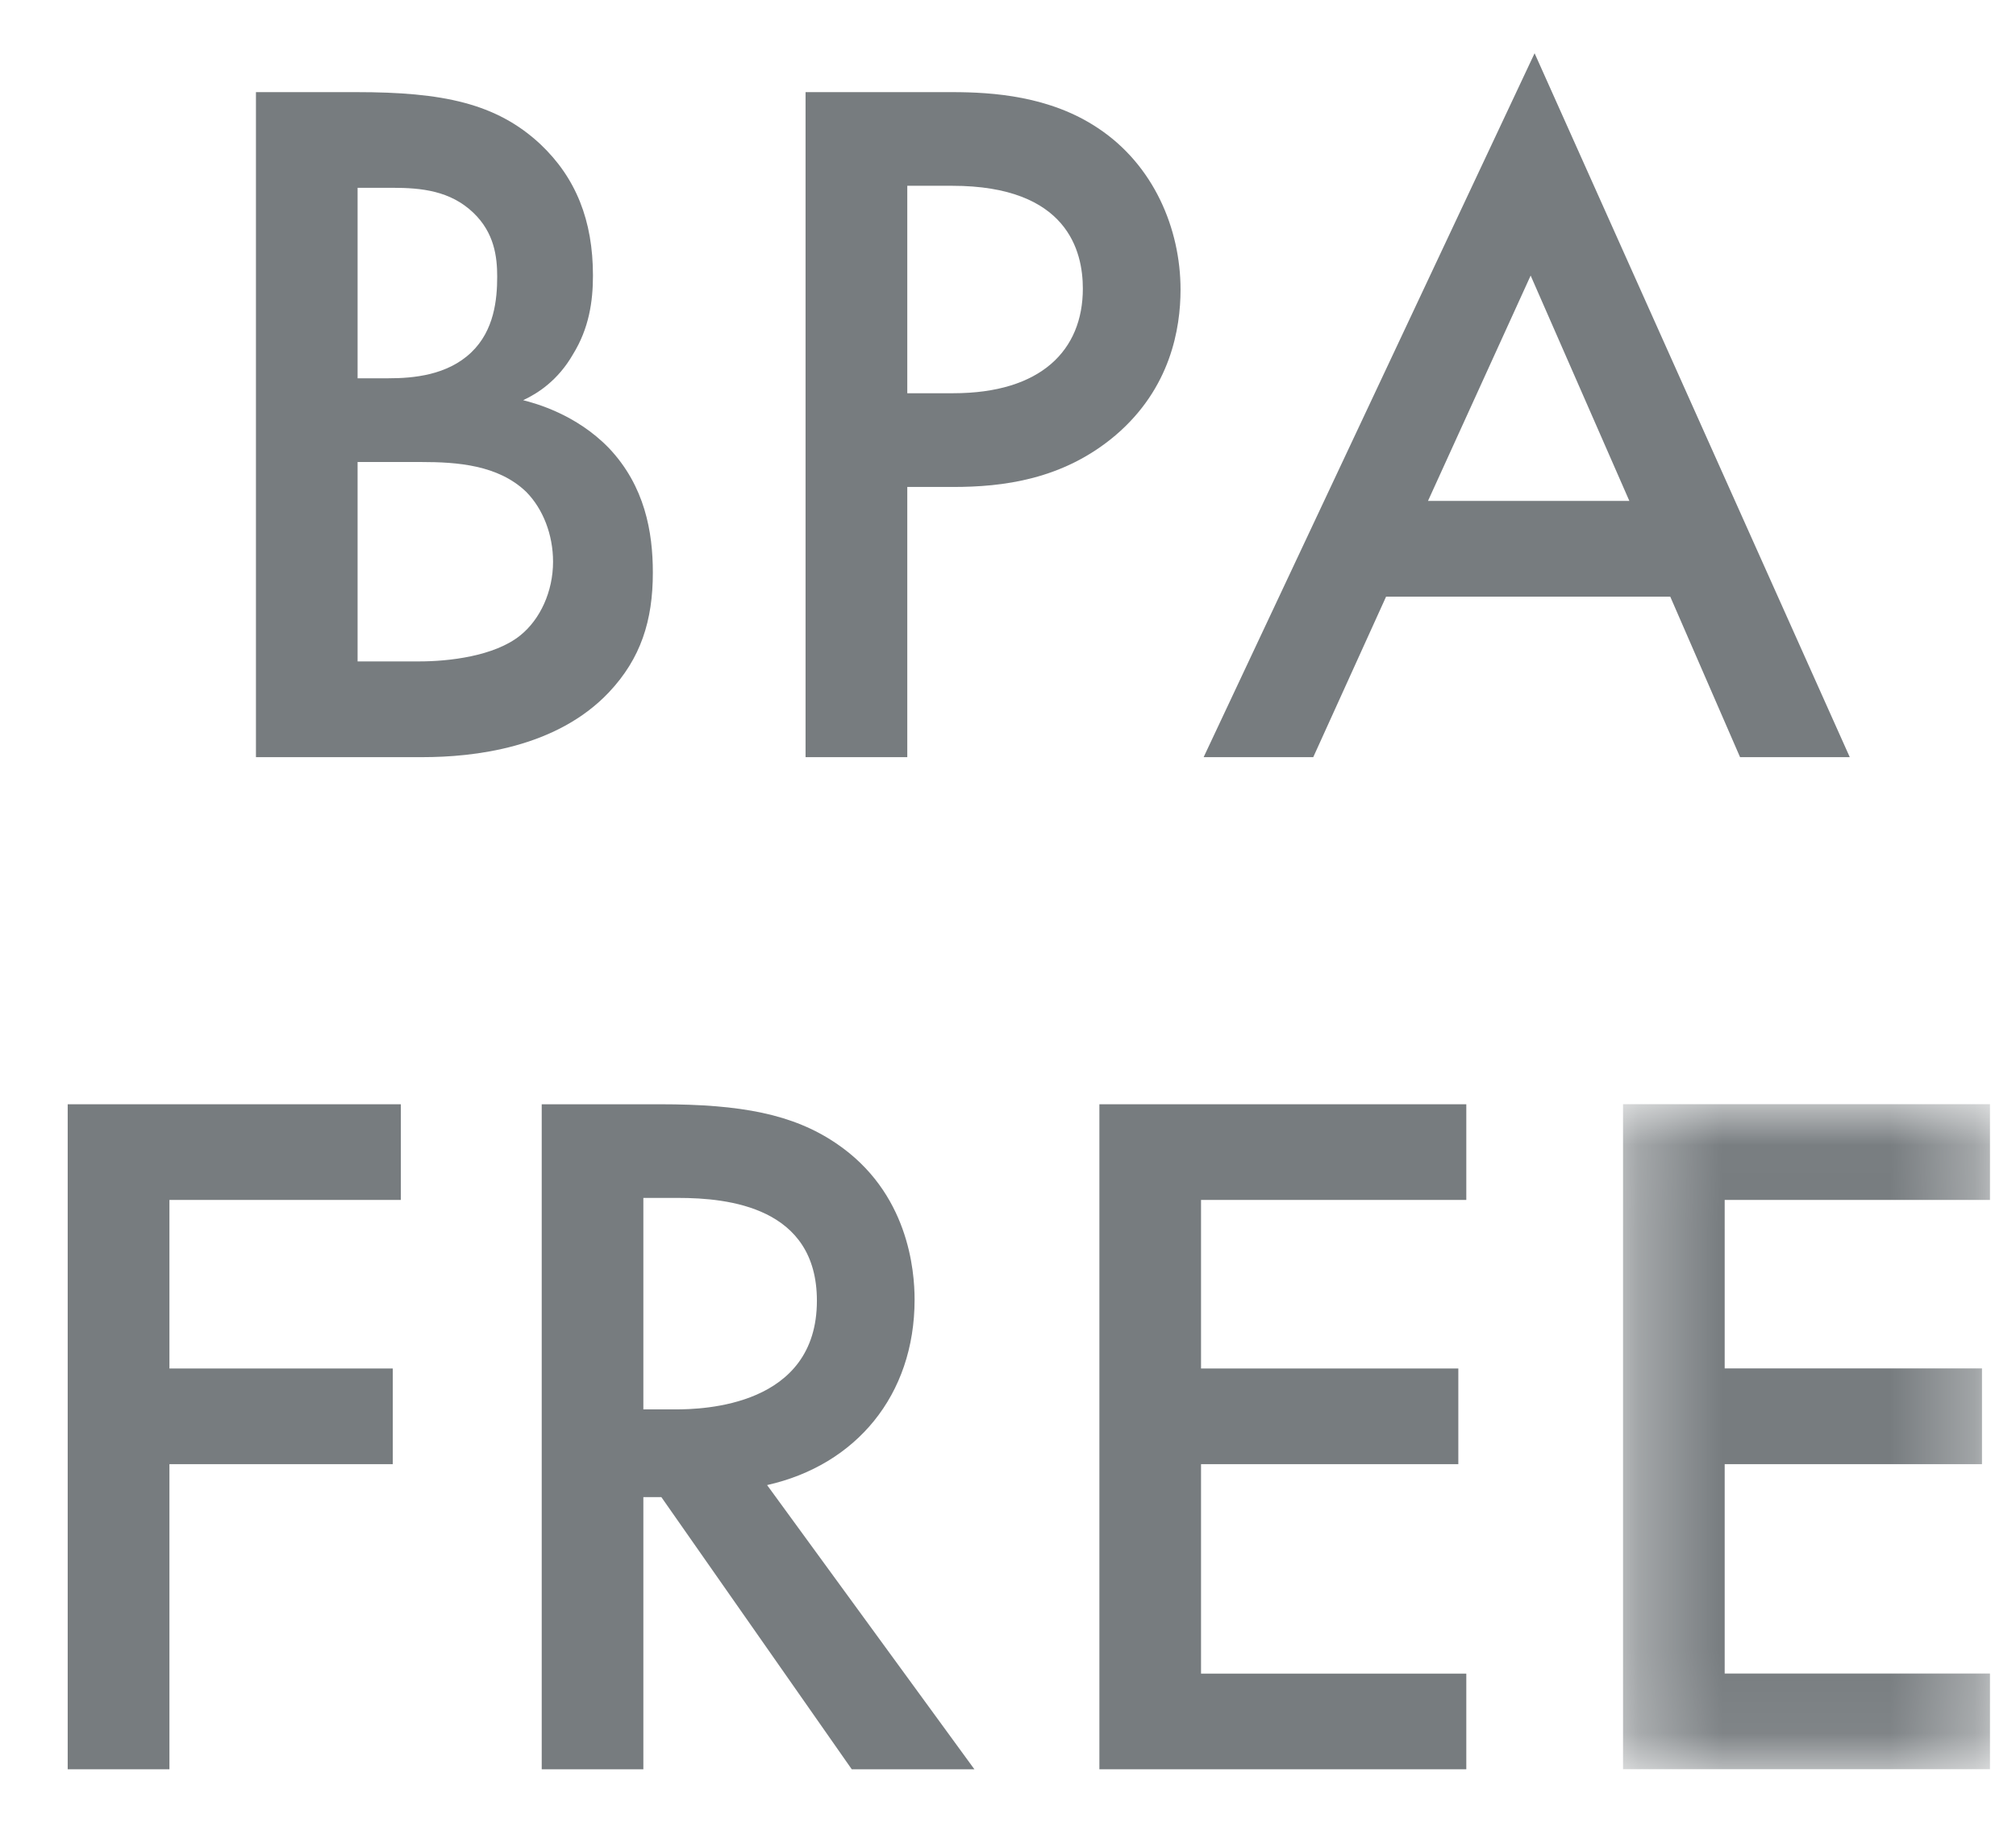 <?xml version="1.0" encoding="UTF-8"?>
<svg width="24px" height="22px" viewBox="0 0 24 22" version="1.1" xmlns="http://www.w3.org/2000/svg" xmlns:xlink="http://www.w3.org/1999/xlink">
    <!-- Generator: Sketch 49 (51002) - http://www.bohemiancoding.com/sketch -->
    <title>Group</title>
    <desc>Created with Sketch.</desc>
    <defs>
        <polygon id="path-1" points="0.322 0.014 4.69 0.014 4.69 7.932 0.322 7.932"></polygon>
    </defs>
    <g id="Page-1" stroke="none" stroke-width="1" fill="none" fill-rule="evenodd">
        <g id="Group">
            <path d="M4.257,7.875 L4.993,7.875 C5.338,7.875 5.884,7.815 6.193,7.566 C6.43,7.376 6.584,7.044 6.584,6.688 C6.584,6.367 6.465,6.059 6.264,5.856 C5.931,5.536 5.444,5.501 5.017,5.501 L4.257,5.501 L4.257,7.875 Z M4.257,4.504 L4.625,4.504 C4.922,4.504 5.326,4.468 5.611,4.195 C5.884,3.934 5.919,3.565 5.919,3.293 C5.919,3.056 5.884,2.771 5.635,2.533 C5.361,2.271 5.017,2.236 4.673,2.236 L4.257,2.236 L4.257,4.504 Z M4.245,1.097 C5.267,1.097 5.907,1.228 6.43,1.714 C6.858,2.117 7.059,2.628 7.059,3.281 C7.059,3.59 7.012,3.91 6.821,4.219 C6.644,4.527 6.406,4.682 6.228,4.765 C6.37,4.801 6.858,4.931 7.249,5.335 C7.676,5.786 7.772,6.332 7.772,6.818 C7.772,7.389 7.629,7.84 7.249,8.243 C6.62,8.908 5.635,9.015 5.029,9.015 L3.047,9.015 L3.047,1.097 L4.245,1.097 Z" id="Fill-1" fill="#777C7F"></path>
            <path d="M10.801,4.682 L11.348,4.682 C12.392,4.682 12.891,4.171 12.891,3.436 C12.891,2.996 12.713,2.212 11.335,2.212 L10.801,2.212 L10.801,4.682 Z M11.335,1.097 C11.822,1.097 12.499,1.144 13.069,1.524 C13.734,1.963 14.054,2.723 14.054,3.448 C14.054,3.911 13.936,4.622 13.282,5.181 C12.654,5.715 11.929,5.798 11.348,5.798 L10.801,5.798 L10.801,9.015 L9.59,9.015 L9.59,1.097 L11.335,1.097 Z" id="Fill-3" fill="#777C7F"></path>
            <path d="M19.397,5.964 L18.222,3.281 L17,5.964 L19.397,5.964 Z M19.884,7.104 L16.501,7.104 L15.634,9.015 L14.329,9.015 L18.269,0.634 L22.021,9.015 L20.715,9.015 L19.884,7.104 Z" id="Fill-5" fill="#777C7F"></path>
            <polygon id="Fill-7" fill="#777C7F" points="4.772 14.287 2.017 14.287 2.017 16.294 4.676 16.294 4.676 17.433 2.017 17.433 2.017 21.066 0.806 21.066 0.806 13.148 4.772 13.148"></polygon>
            <path d="M7.659,16.781 L8.039,16.781 C8.372,16.781 9.725,16.745 9.725,15.487 C9.725,14.371 8.669,14.263 8.075,14.263 L7.659,14.263 L7.659,16.781 Z M7.861,13.148 C8.823,13.148 9.44,13.266 9.951,13.611 C10.817,14.193 10.888,15.131 10.888,15.474 C10.888,16.614 10.188,17.445 9.132,17.682 L11.6,21.066 L10.14,21.066 L7.873,17.825 L7.659,17.825 L7.659,21.066 L6.449,21.066 L6.449,13.148 L7.861,13.148 Z" id="Fill-9" fill="#777C7F"></path>
            <polygon id="Fill-11" fill="#777C7F" points="17.456 14.287 14.298 14.287 14.298 16.294 17.361 16.294 17.361 17.433 14.298 17.433 14.298 19.927 17.456 19.927 17.456 21.066 13.088 21.066 13.088 13.148 17.456 13.148"></polygon>
            <g id="Group-15" transform="translate(19, 13.133)">
                <mask id="mask-2" fill="white">
                    <use xlink:href="#path-1"></use>
                </mask>
                <g id="Clip-14"></g>
                <polygon id="Fill-13" fill="#777C7F" mask="url(#mask-2)" points="4.69 1.154 1.532 1.154 1.532 3.16 4.595 3.16 4.595 4.3 1.532 4.3 1.532 6.793 4.69 6.793 4.69 7.932 0.322 7.932 0.322 0.014 4.69 0.014"></polygon>
            </g>
        </g>
    </g>
</svg>